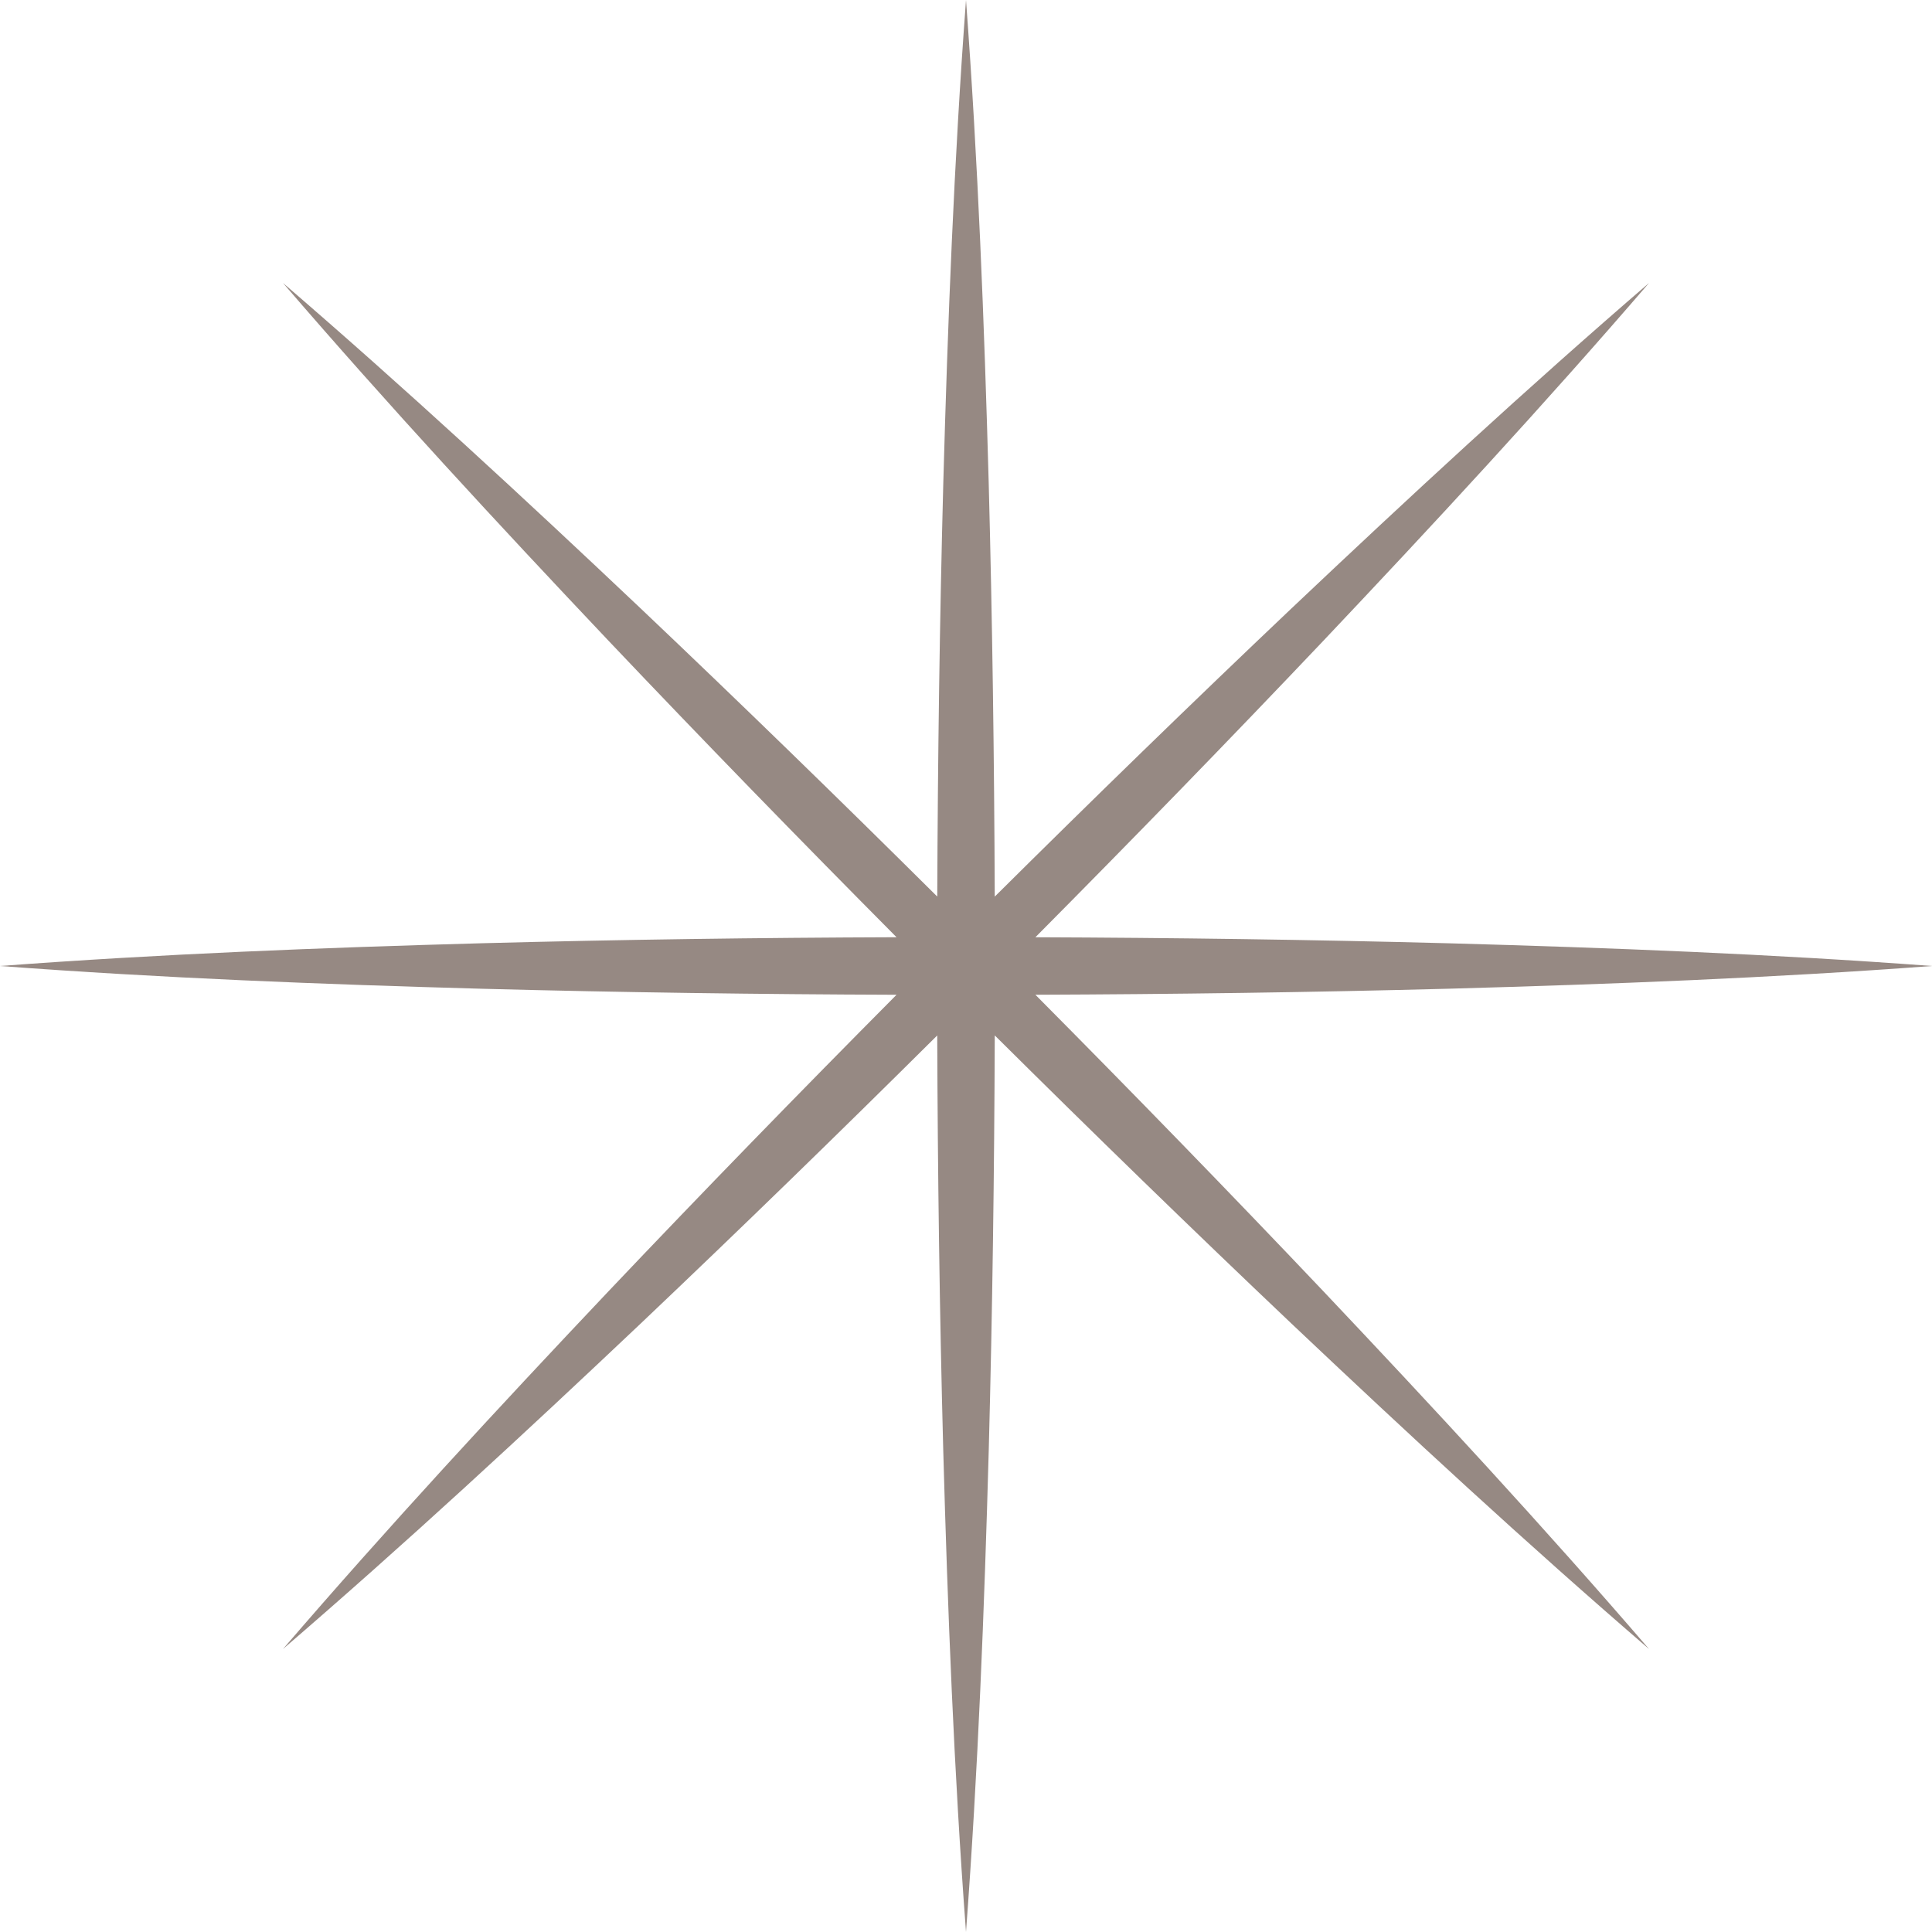 <?xml version="1.0" encoding="UTF-8" standalone="no"?><svg xmlns="http://www.w3.org/2000/svg" xmlns:xlink="http://www.w3.org/1999/xlink" fill="#000000" height="500" preserveAspectRatio="xMidYMid meet" version="1" viewBox="0.0 -0.0 500.0 500.0" width="500" zoomAndPan="magnify"><g id="change1_1"><path d="M267.959,257.439c35.68-0.133,71.36-0.62,107.041-1.562c41.667-1.159,83.333-2.77,125-5.877 c-41.667-3.107-83.333-4.718-125-5.877c-35.68-0.942-71.36-1.429-107.041-1.562c25.136-25.324,50.021-50.898,74.585-76.794 c28.643-30.283,56.967-60.884,84.233-92.544c-31.66,27.266-62.261,55.59-92.544,84.233c-25.896,24.564-51.47,49.449-76.794,74.585 c-0.133-35.68-0.62-71.36-1.562-107.041c-1.159-41.667-2.77-83.333-5.877-125c-3.107,41.667-4.718,83.333-5.877,125 c-0.942,35.677-1.429,71.354-1.562,107.031c-25.313-25.143-50.886-50.027-76.779-74.59c-30.279-28.646-60.885-56.966-92.558-84.218 c27.253,31.673,55.572,62.279,84.218,92.558c24.561,25.891,49.442,51.462,74.583,76.773c-35.675,0.12-71.35,0.608-107.024,1.548 C83.333,245.258,41.667,246.874,0,250c41.667,3.126,83.333,4.742,125,5.897c35.675,0.941,71.35,1.428,107.025,1.548 c-25.141,25.311-50.022,50.881-74.583,76.773c-28.646,30.279-56.966,60.885-84.218,92.558 c31.673-27.252,62.279-55.572,92.558-84.218c25.891-24.561,51.462-49.442,76.773-74.583c0.12,35.675,0.608,71.35,1.548,107.025 c1.155,41.667,2.771,83.333,5.897,125c3.126-41.667,4.742-83.333,5.897-125c0.941-35.678,1.428-71.356,1.548-107.034 c25.321,25.134,50.893,50.017,76.787,74.578c30.283,28.643,60.884,56.967,92.544,84.233c-27.266-31.66-55.59-62.261-84.233-92.544 C317.98,308.337,293.095,282.763,267.959,257.439z" fill="#968983"/></g></svg>